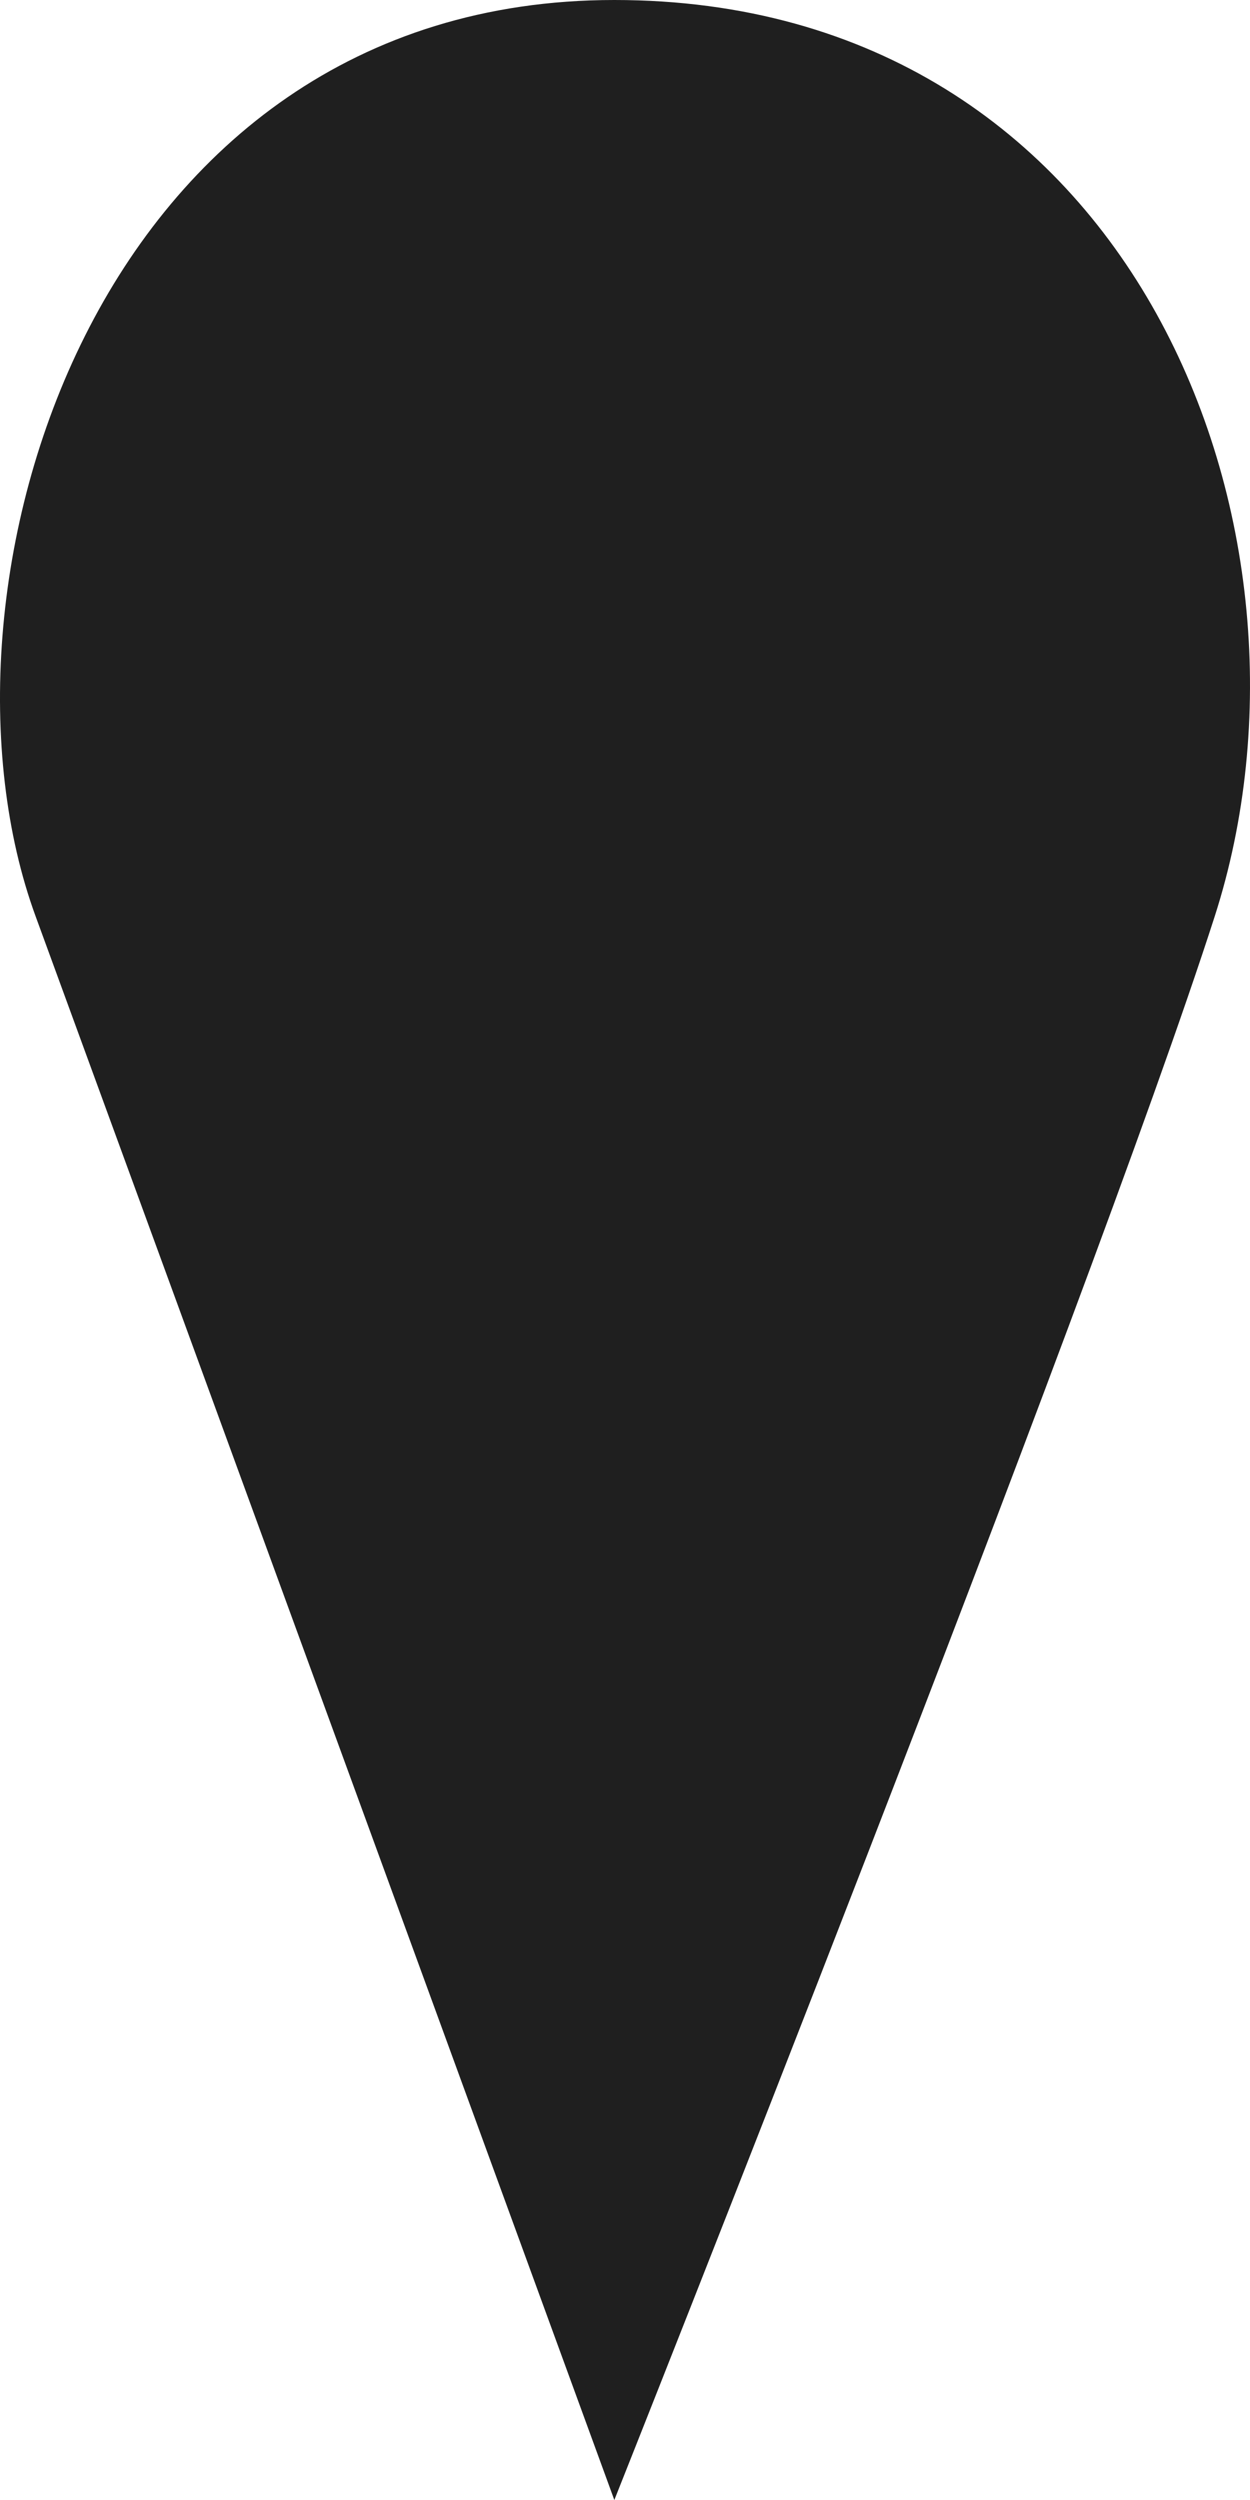 <?xml version="1.0" encoding="UTF-8"?> <svg xmlns="http://www.w3.org/2000/svg" width="43" height="86" viewBox="0 0 43 86" fill="none"> <path d="M1.226 31.524C5.332 42.736 21.133 86 21.133 86C21.133 86 37.519 44.794 41.786 31.524C46.053 18.255 39.049 0 21.133 0C3.217 0 -2.879 20.313 1.226 31.524Z" fill="#1F1F1F"></path> </svg> 